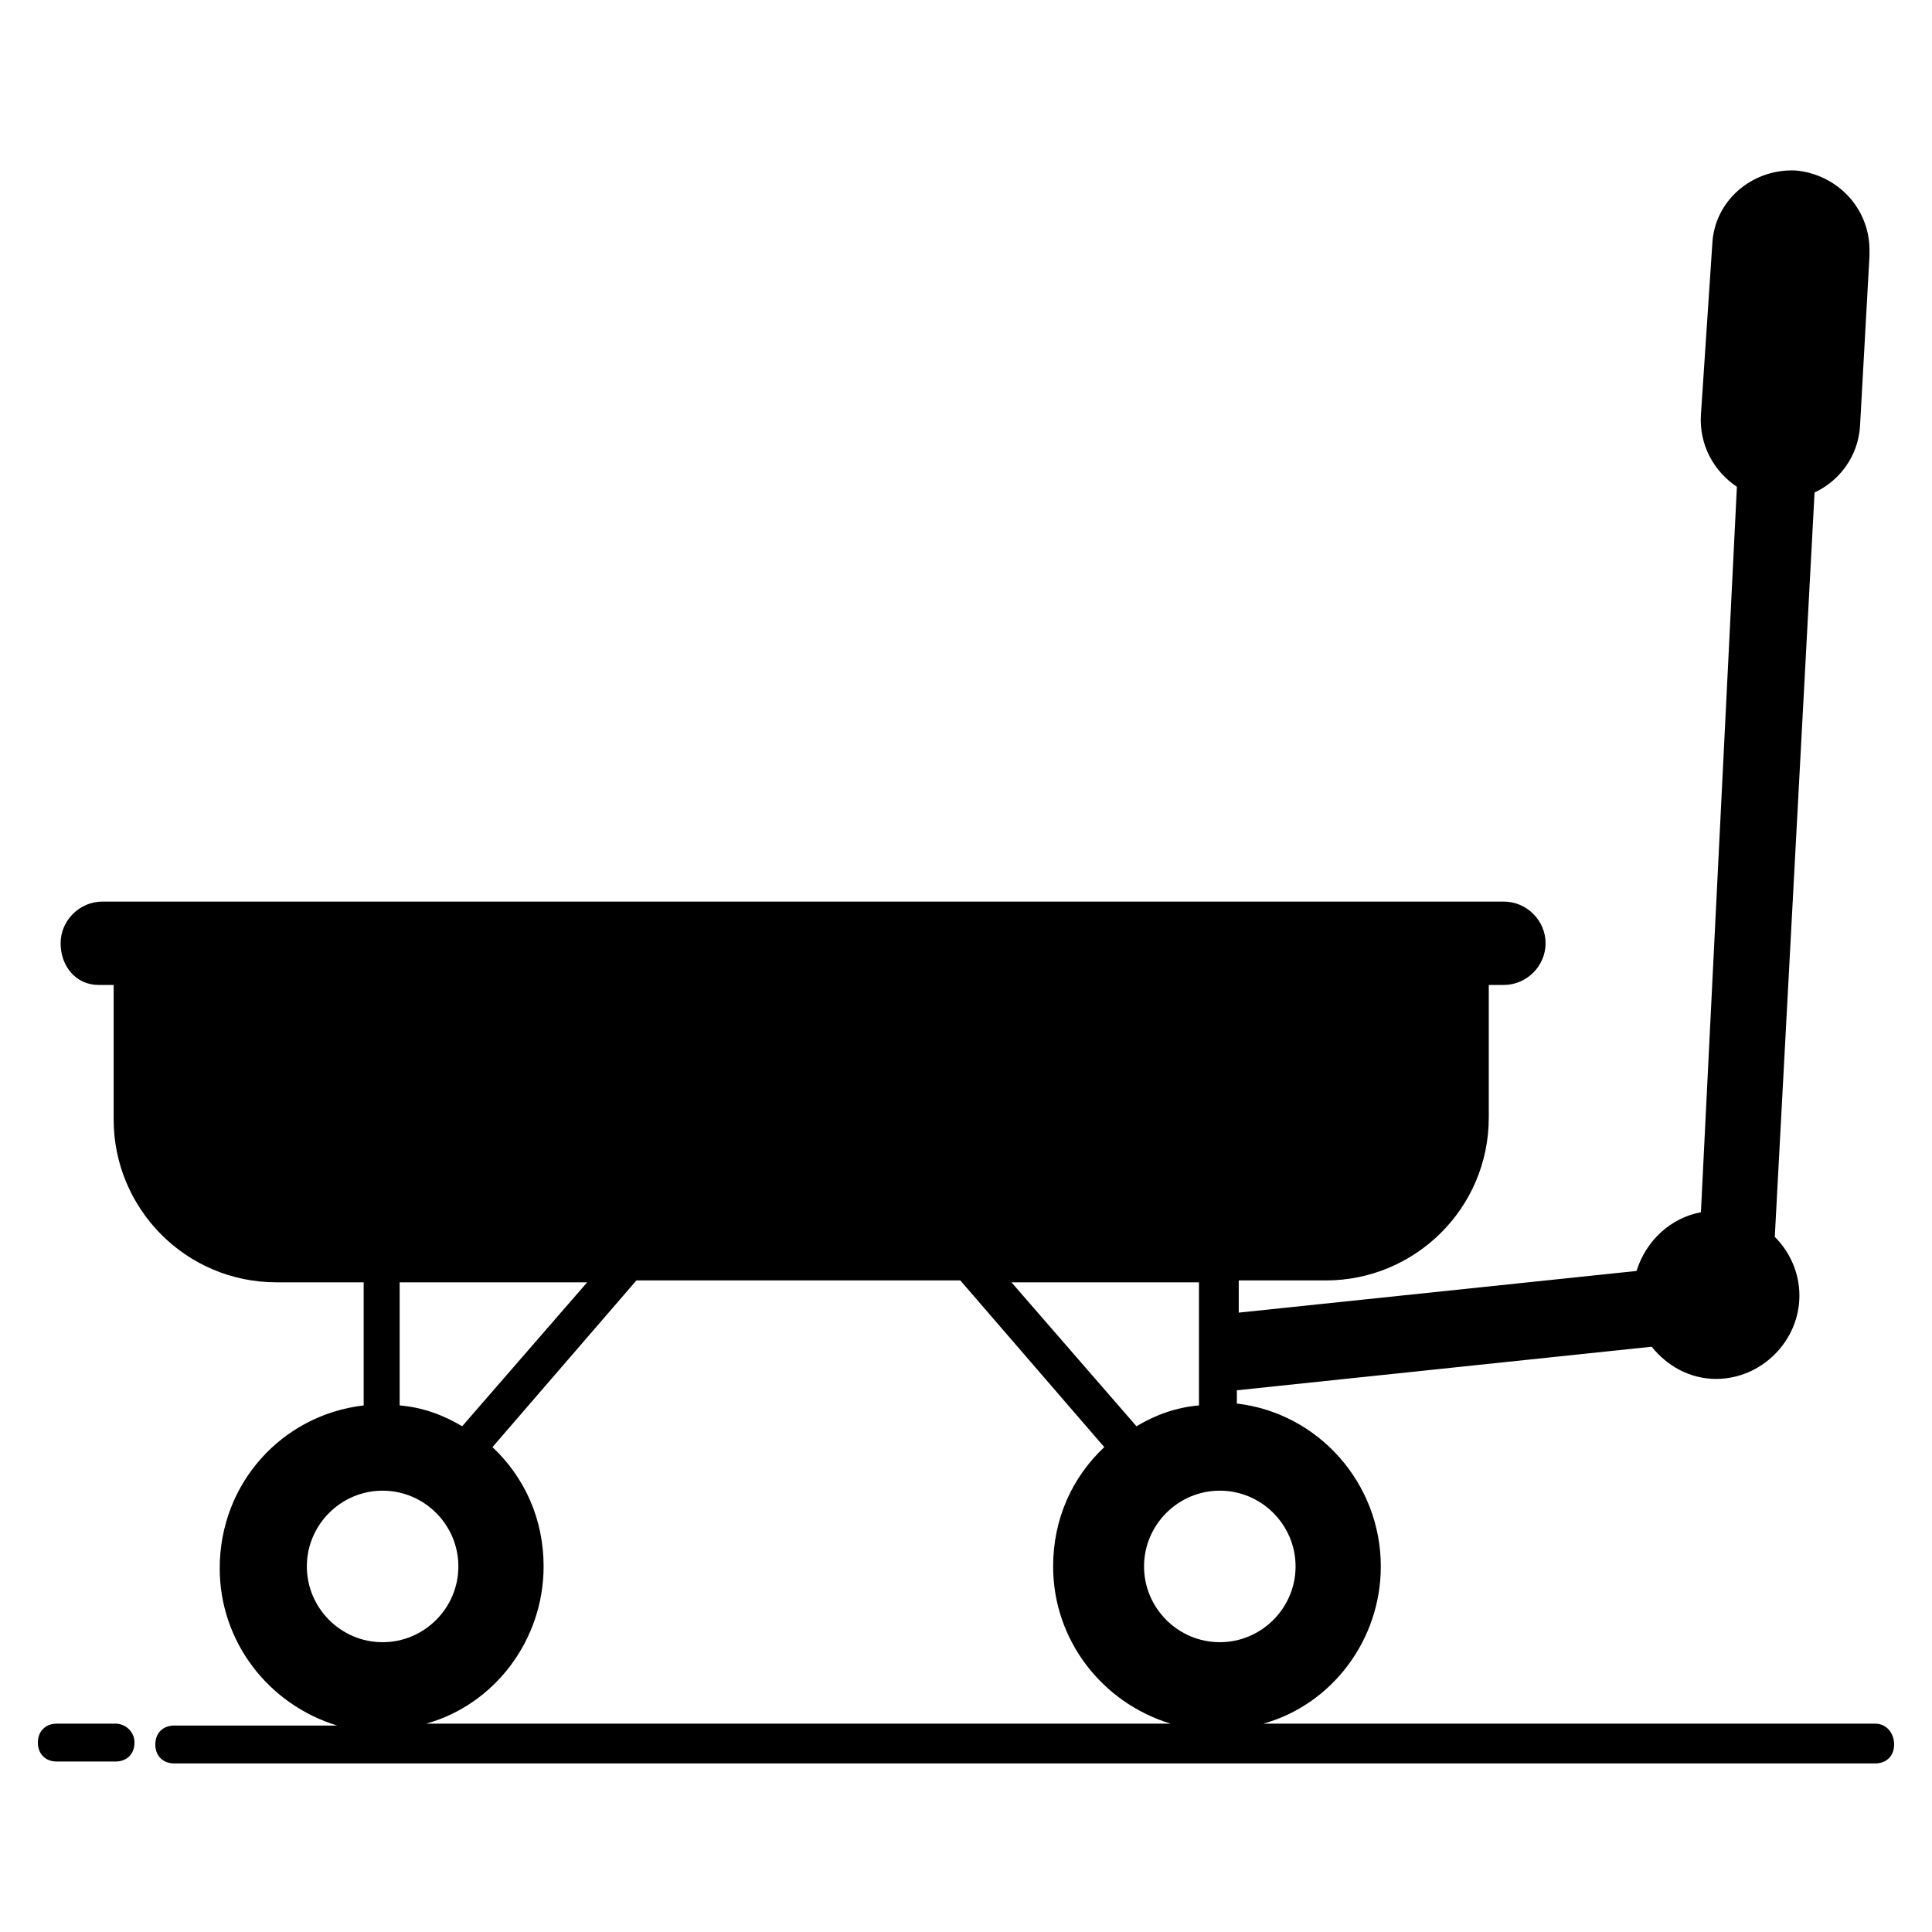 <svg id="Layer_1" enable-background="new 0 0 102 102" height="512" viewBox="0 0 102 102" width="512" xmlns="http://www.w3.org/2000/svg"><g><g><path d="m99 91h-32.3c3.6-1 6.2-4.4 6.2-8.3 0-4.4-3.3-8.1-7.6-8.6v-.7l21.9-2.3c.8 1 2 1.7 3.4 1.7 2.4 0 4.4-2 4.4-4.4 0-1.2-.5-2.3-1.3-3.1l2.1-39.3c1.3-.6 2.3-1.9 2.4-3.5l.5-9c0-.1 0-.2 0-.3 0-2.2-1.7-4-3.9-4.2-2.3-.1-4.3 1.6-4.4 3.9l-.6 9c-.1 1.6.7 3 1.9 3.8l-1.9 38.3c-1.6.3-2.9 1.5-3.4 3.1l-21 2.2v-1.7h4.6c4.7 0 8.6-3.8 8.6-8.6v-7h.8c1.2 0 2.2-1 2.2-2.2s-1-2.2-2.2-2.2h-74c-1.2 0-2.2 1-2.2 2.2s.8 2.2 2 2.2h.8v7.1c0 4.7 3.8 8.6 8.6 8.6h4.6v6.5c-4.3.5-7.6 4.1-7.6 8.6 0 3.9 2.6 7.2 6.2 8.3h-8.6c-.6 0-1 .4-1 1s.4 1 1 1h89.8c.6 0 1-.4 1-1s-.4-1.1-1-1.1zm-35.7-23.3v6.5c-1.2.1-2.3.5-3.3 1.1l-6.6-7.6zm-42.2 0h9.9l-6.6 7.6c-1-.6-2.1-1-3.3-1.1zm-4.9 15c0-2.2 1.8-4 4-4s4 1.8 4 4-1.8 4-4 4-4-1.8-4-4zm6.3 8.3c3.6-1 6.2-4.4 6.2-8.3 0-2.5-1-4.7-2.7-6.3l7.6-8.8h17.1l7.6 8.8c-1.7 1.6-2.7 3.8-2.7 6.3 0 3.9 2.6 7.2 6.2 8.3zm37.9-8.3c0-2.2 1.8-4 4-4s4 1.8 4 4-1.8 4-4 4-4-1.8-4-4z"/><path d="m6.1 91h-3.1c-.6 0-1 .4-1 1s.4 1 1 1h3.1c.6 0 1-.4 1-1s-.5-1-1-1z"/></g></g></svg>
